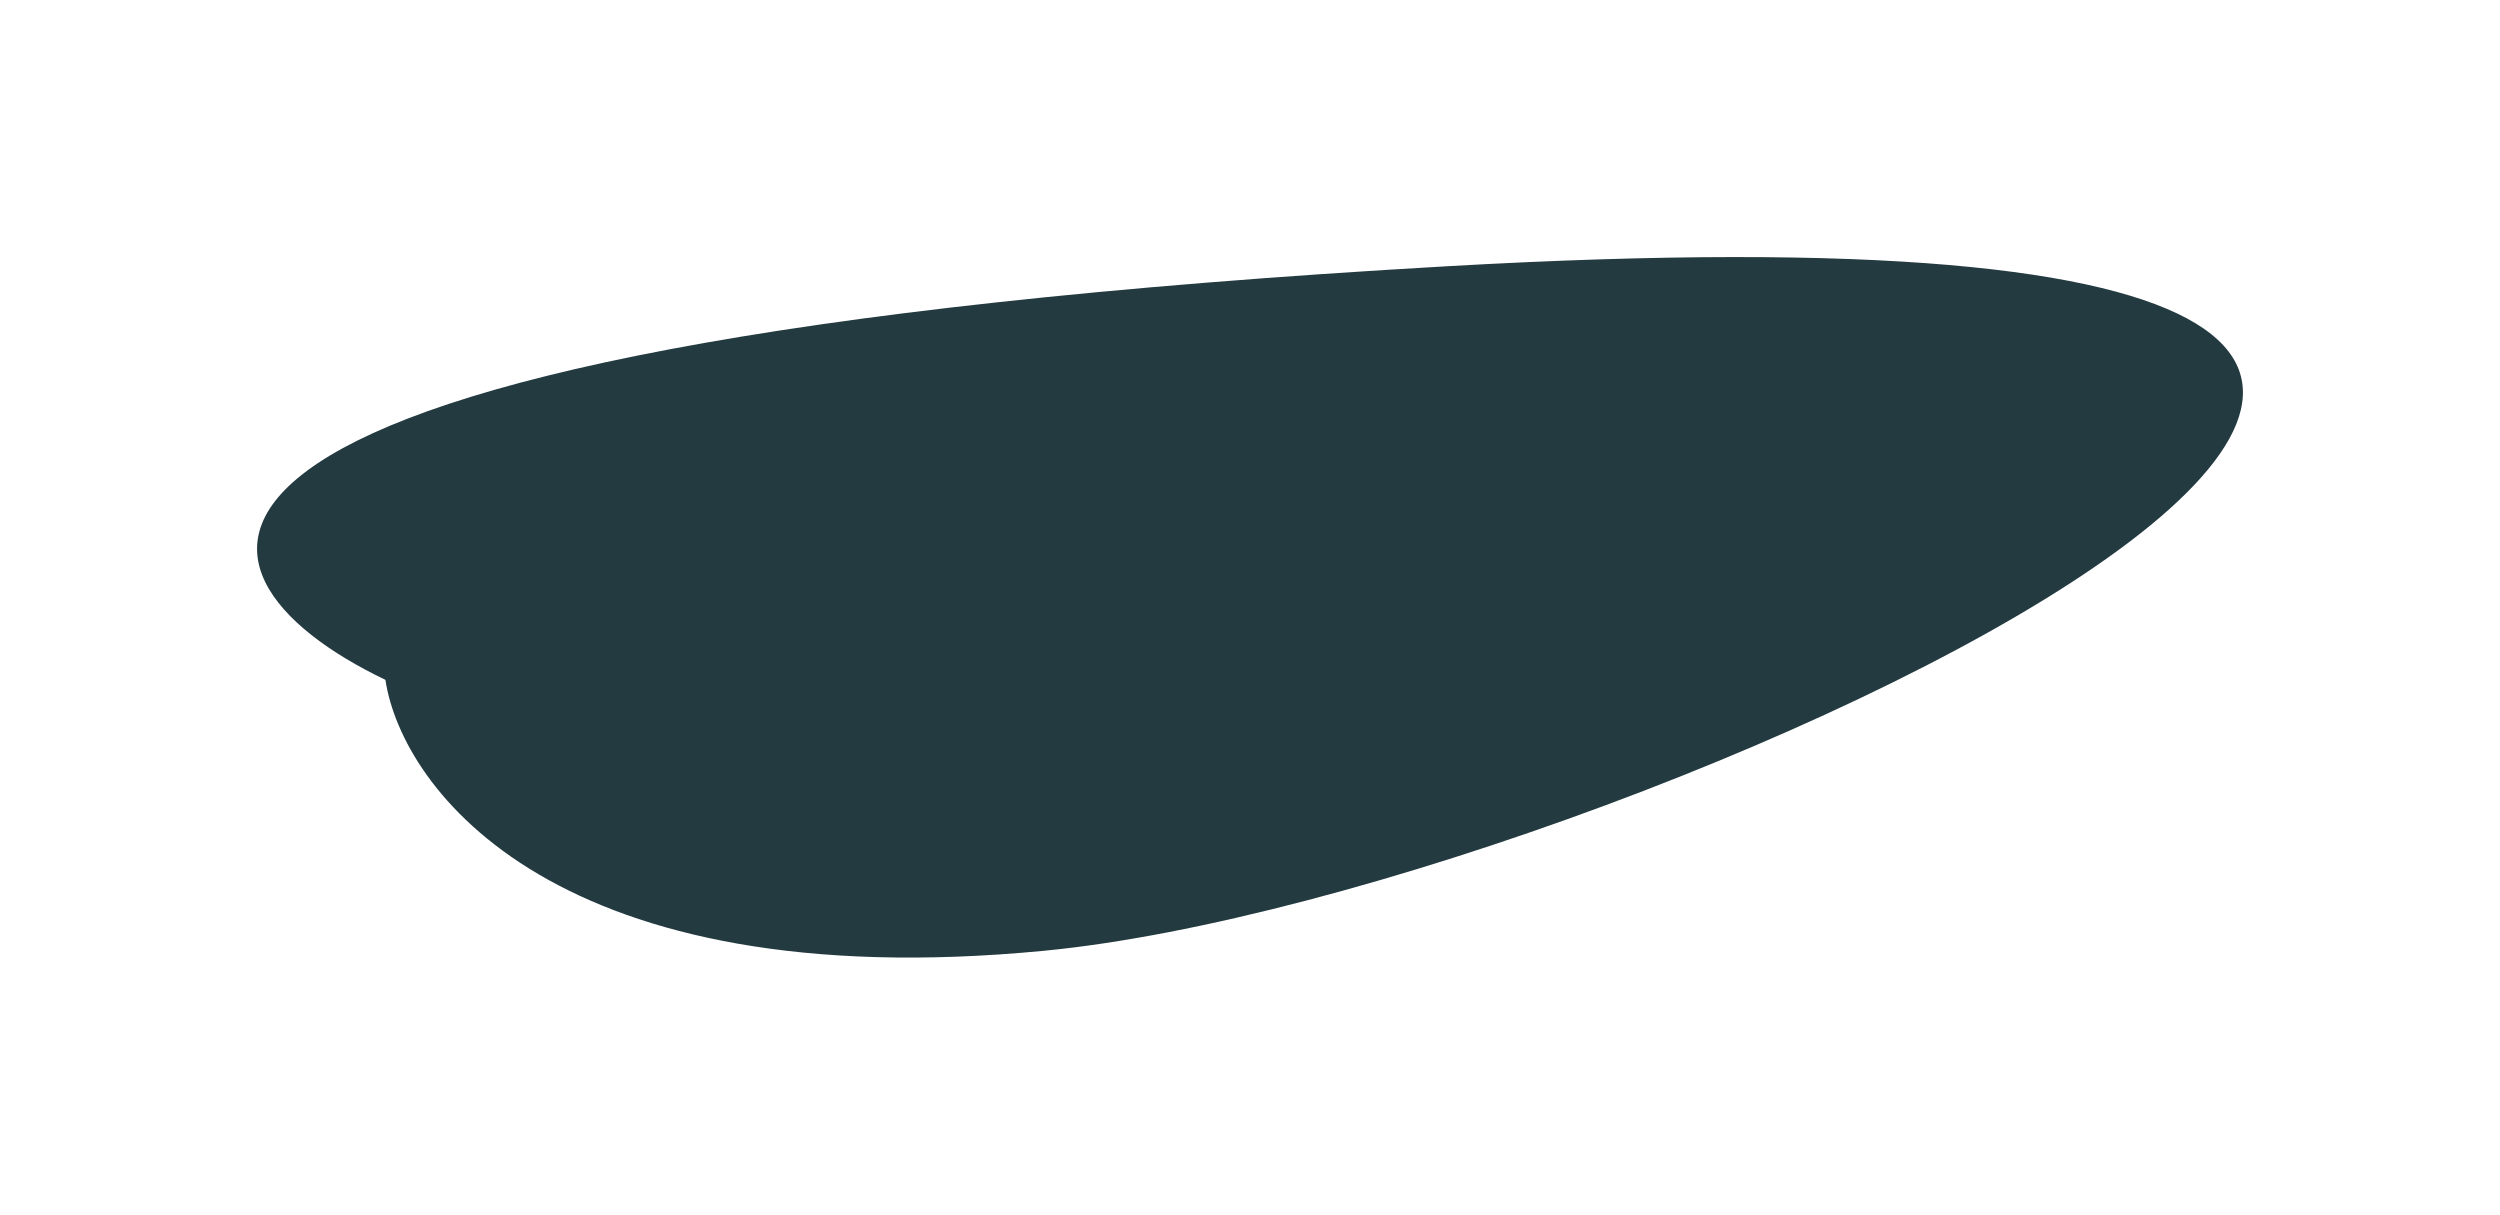 <svg width="778" height="378" viewBox="0 0 778 378" fill="none" xmlns="http://www.w3.org/2000/svg">
<g filter="url(#filter0_f_3_3)">
<path d="M450.424 82.85C22.081 107.325 51.625 178.858 119.939 211.566C125.125 245.765 173.375 310.508 324.883 295.883C514.268 277.602 985.852 52.257 450.424 82.85Z" fill="#233A41"/>
</g>
<defs>
<filter id="filter0_f_3_3" x="0" y="0" width="778" height="378" filterUnits="userSpaceOnUse" color-interpolation-filters="sRGB">
<feFlood flood-opacity="0" result="BackgroundImageFix"/>
<feBlend mode="normal" in="SourceGraphic" in2="BackgroundImageFix" result="shape"/>
<feGaussianBlur stdDeviation="40" result="effect1_foregroundBlur_3_3"/>
</filter>
</defs>
</svg>
